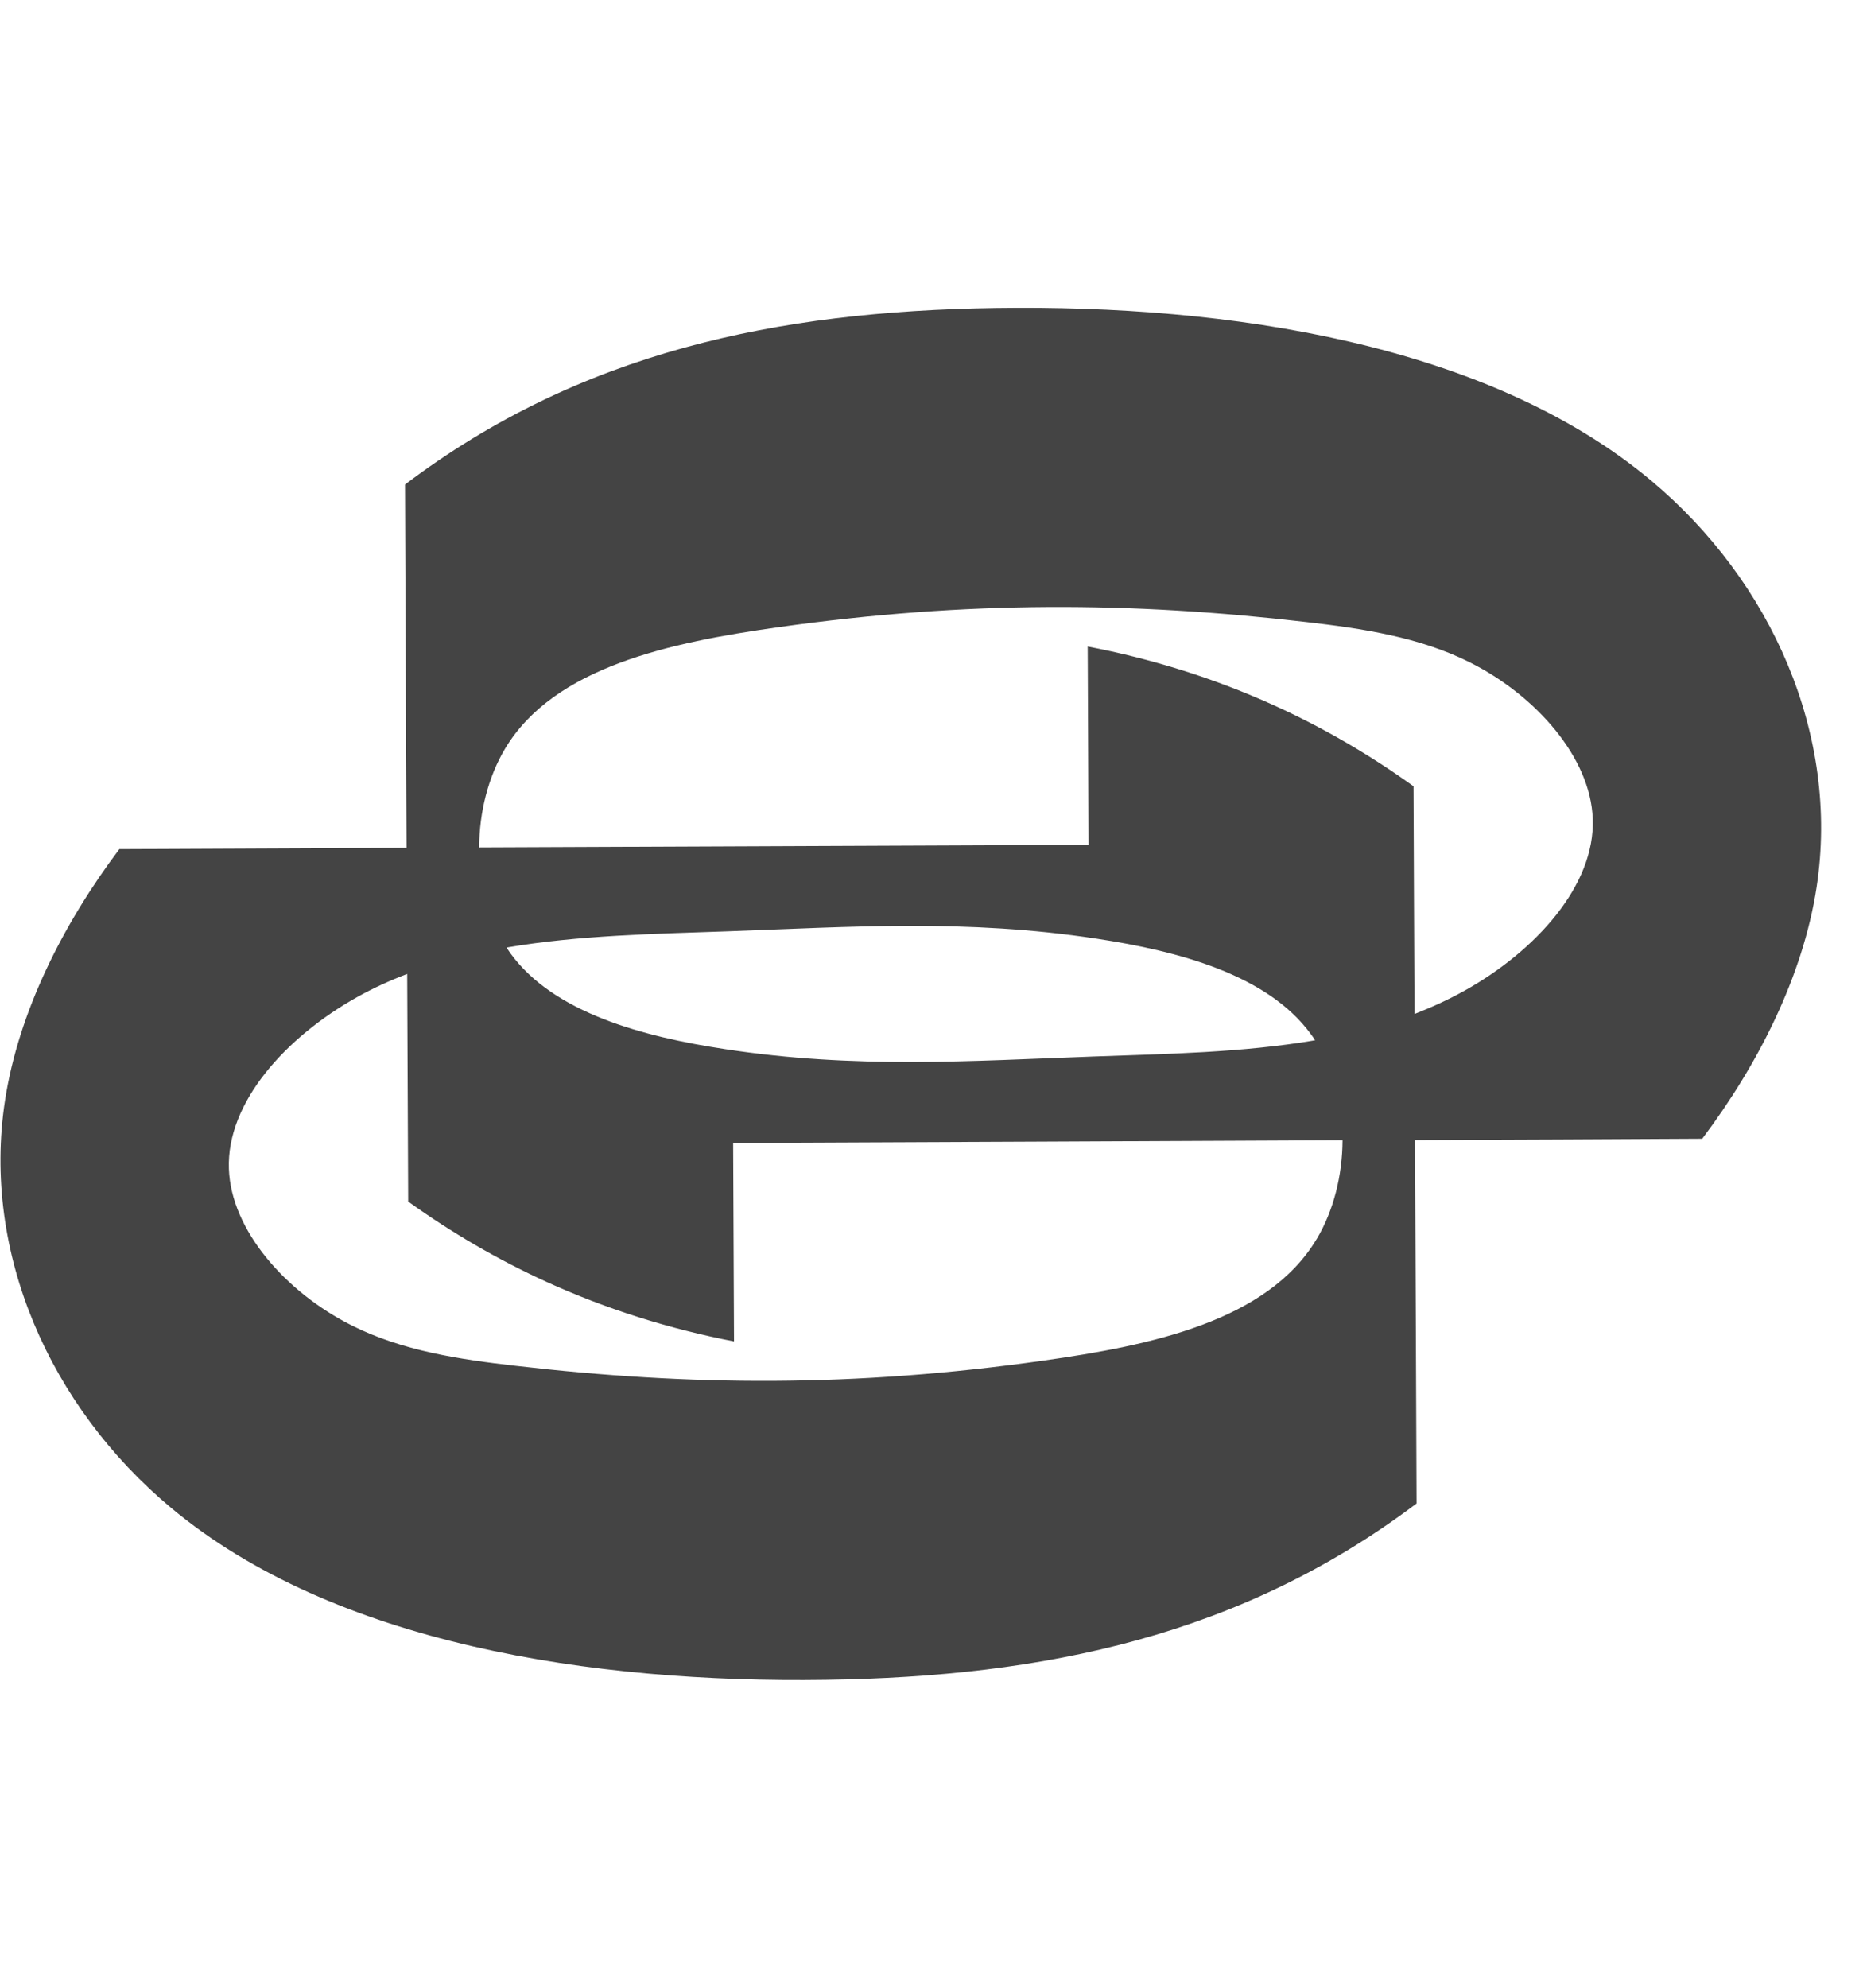 <!-- Generated by IcoMoon.io -->
<svg version="1.1" xmlns="http://www.w3.org/2000/svg" width="30" height="32" viewBox="0 0 30 32">
<title>plc</title>
<path fill="#444" d="M23.586 15.947c-0.261 0.146-0.529 0.268-0.808 0.377-0.005-1.224-0.012-2.444-0.016-3.666-0.698-0.502-1.444-0.938-2.227-1.294-0.963-0.439-1.982-0.758-3.020-0.956l0.014 3.193c-3.271 0.014-6.542 0.028-9.813 0.041 0.002-0.566 0.145-1.134 0.418-1.591 0.79-1.317 2.664-1.71 4.401-1.954 3.058-0.43 5.687-0.409 8.501-0.083 0.901 0.104 1.82 0.241 2.633 0.649 1.063 0.533 1.945 1.532 1.979 2.52 0.040 1.069-0.917 2.125-2.063 2.765zM8.157 15.254c1.164-0.199 2.389-0.22 3.562-0.261 1.994-0.072 3.835-0.201 5.937 0.118 1.328 0.201 2.758 0.582 3.454 1.539 0.025 0.033 0.046 0.064 0.067 0.097-1.164 0.199-2.389 0.219-3.562 0.261-1.994 0.072-3.835 0.203-5.937-0.118-1.328-0.201-2.758-0.584-3.455-1.538-0.024-0.033-0.044-0.065-0.065-0.097zM21.2 19.95c-0.79 1.319-2.666 1.71-4.401 1.954-3.058 0.432-5.687 0.409-8.501 0.083-0.901-0.103-1.82-0.24-2.633-0.649-1.063-0.534-1.945-1.534-1.979-2.52-0.040-1.070 0.917-2.123 2.063-2.765 0.261-0.146 0.529-0.268 0.808-0.374l0.016 3.664c0.698 0.501 1.444 0.936 2.227 1.293 0.963 0.439 1.982 0.758 3.020 0.959l-0.014-3.195c3.271-0.014 6.542-0.028 9.813-0.044-0.002 0.568-0.145 1.138-0.418 1.594zM26.584 7.733c-2.631-2.199-6.796-2.83-10.55-2.775-3.525 0.053-6.687 0.707-9.512 2.842 0.007 1.95 0.016 3.9 0.025 5.849-1.541 0.007-3.082 0.014-4.625 0.021-0.901 1.196-1.622 2.617-1.841 4.045-0.377 2.455 0.727 4.932 2.668 6.554 2.631 2.199 6.796 2.83 10.55 2.774 3.525-0.051 6.687-0.709 9.512-2.839-0.007-1.952-0.016-3.901-0.025-5.851 1.541-0.005 3.082-0.012 4.625-0.021 0.901-1.195 1.622-2.617 1.841-4.045 0.377-2.455-0.727-4.932-2.668-6.554z"></path>
</svg>
